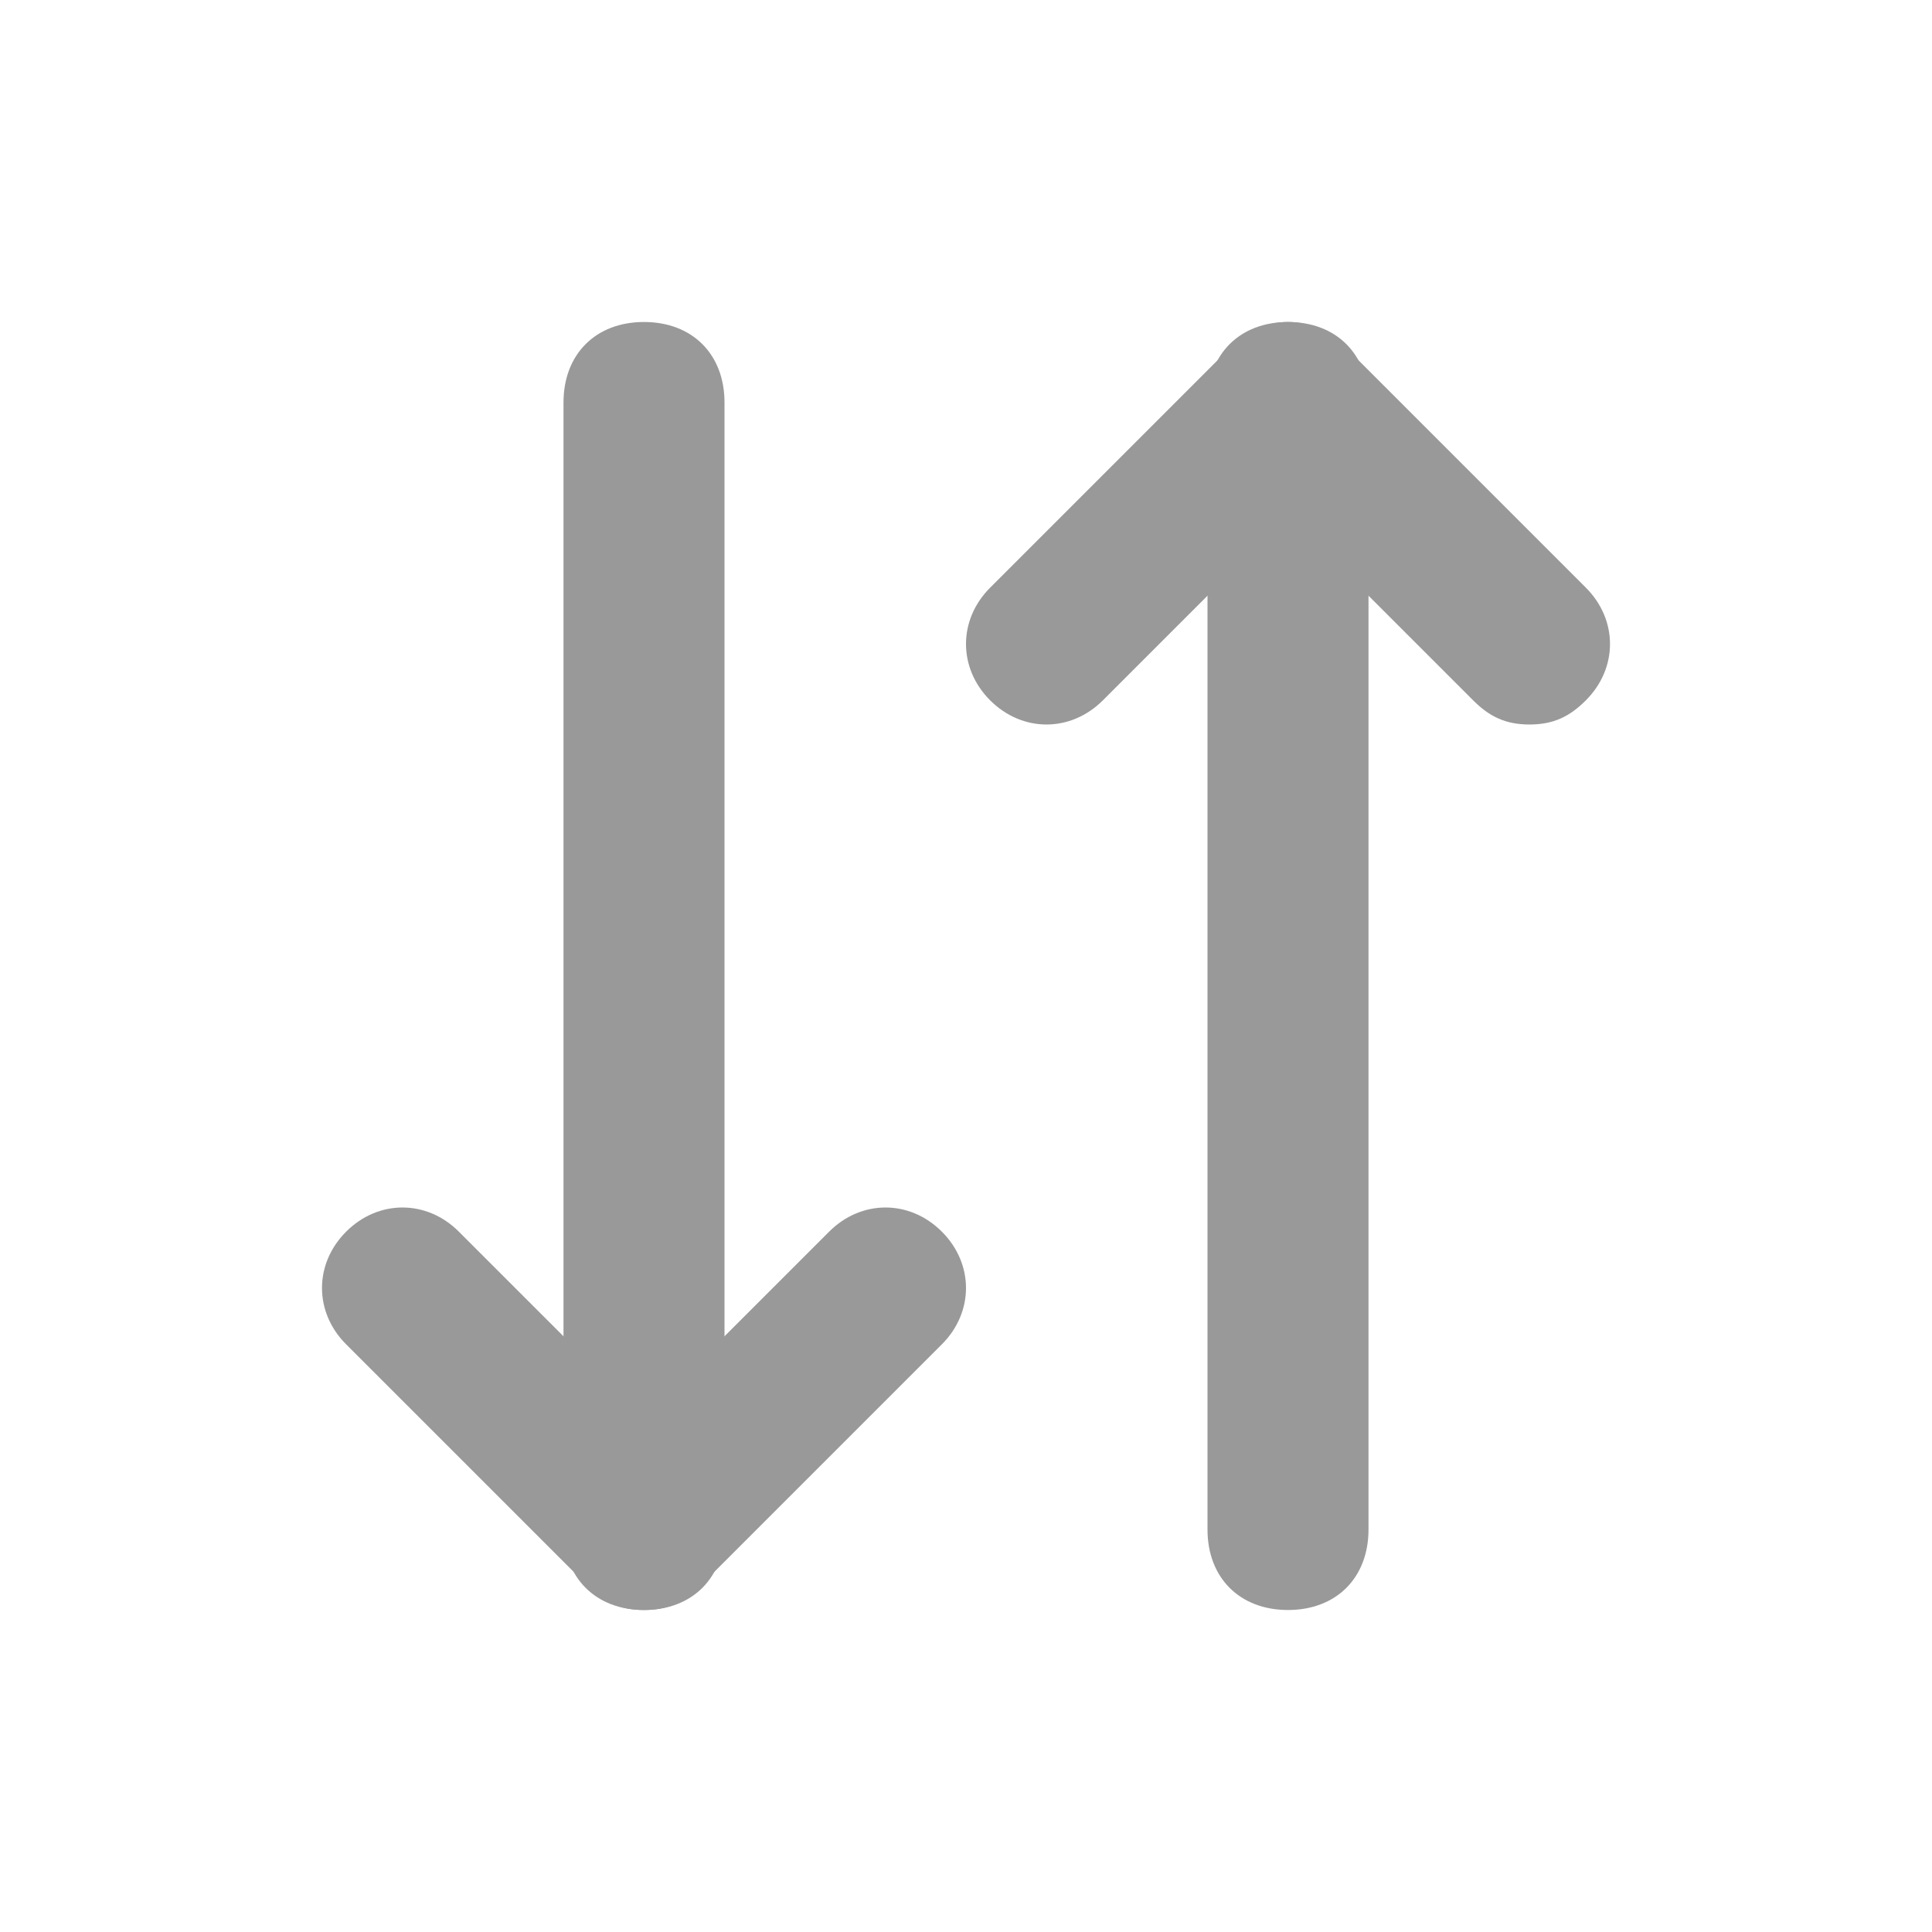 <svg xmlns="http://www.w3.org/2000/svg" width="512" height="512" viewBox="0 0 24 24">
  <path fill="#999" d="M8 20c-.3 0-.5-.1-.7-.3l-3-3c-.4-.4-.4-1 0-1.4s1-.4 1.4 0L8 17.6l2.3-2.3c.4-.4 1-.4 1.4 0s.4 1 0 1.4l-3 3c-.2.2-.4.3-.7.3zM19 9c-.3 0-.5-.1-.7-.3L16 6.4l-2.3 2.3c-.4.4-1 .4-1.4 0s-.4-1 0-1.4l3-3c.4-.4 1-.4 1.4 0l3 3c.4.4.4 1 0 1.4-.2.2-.4.3-.7.3z"/>
  <path fill="#999" d="M16 20c-.6 0-1-.4-1-1V5c0-.6.4-1 1-1s1 .4 1 1v14c0 .6-.4 1-1 1zM8 20c-.6 0-1-.4-1-1V5c0-.6.4-1 1-1s1 .4 1 1v14c0 .6-.4 1-1 1z"/>
</svg>